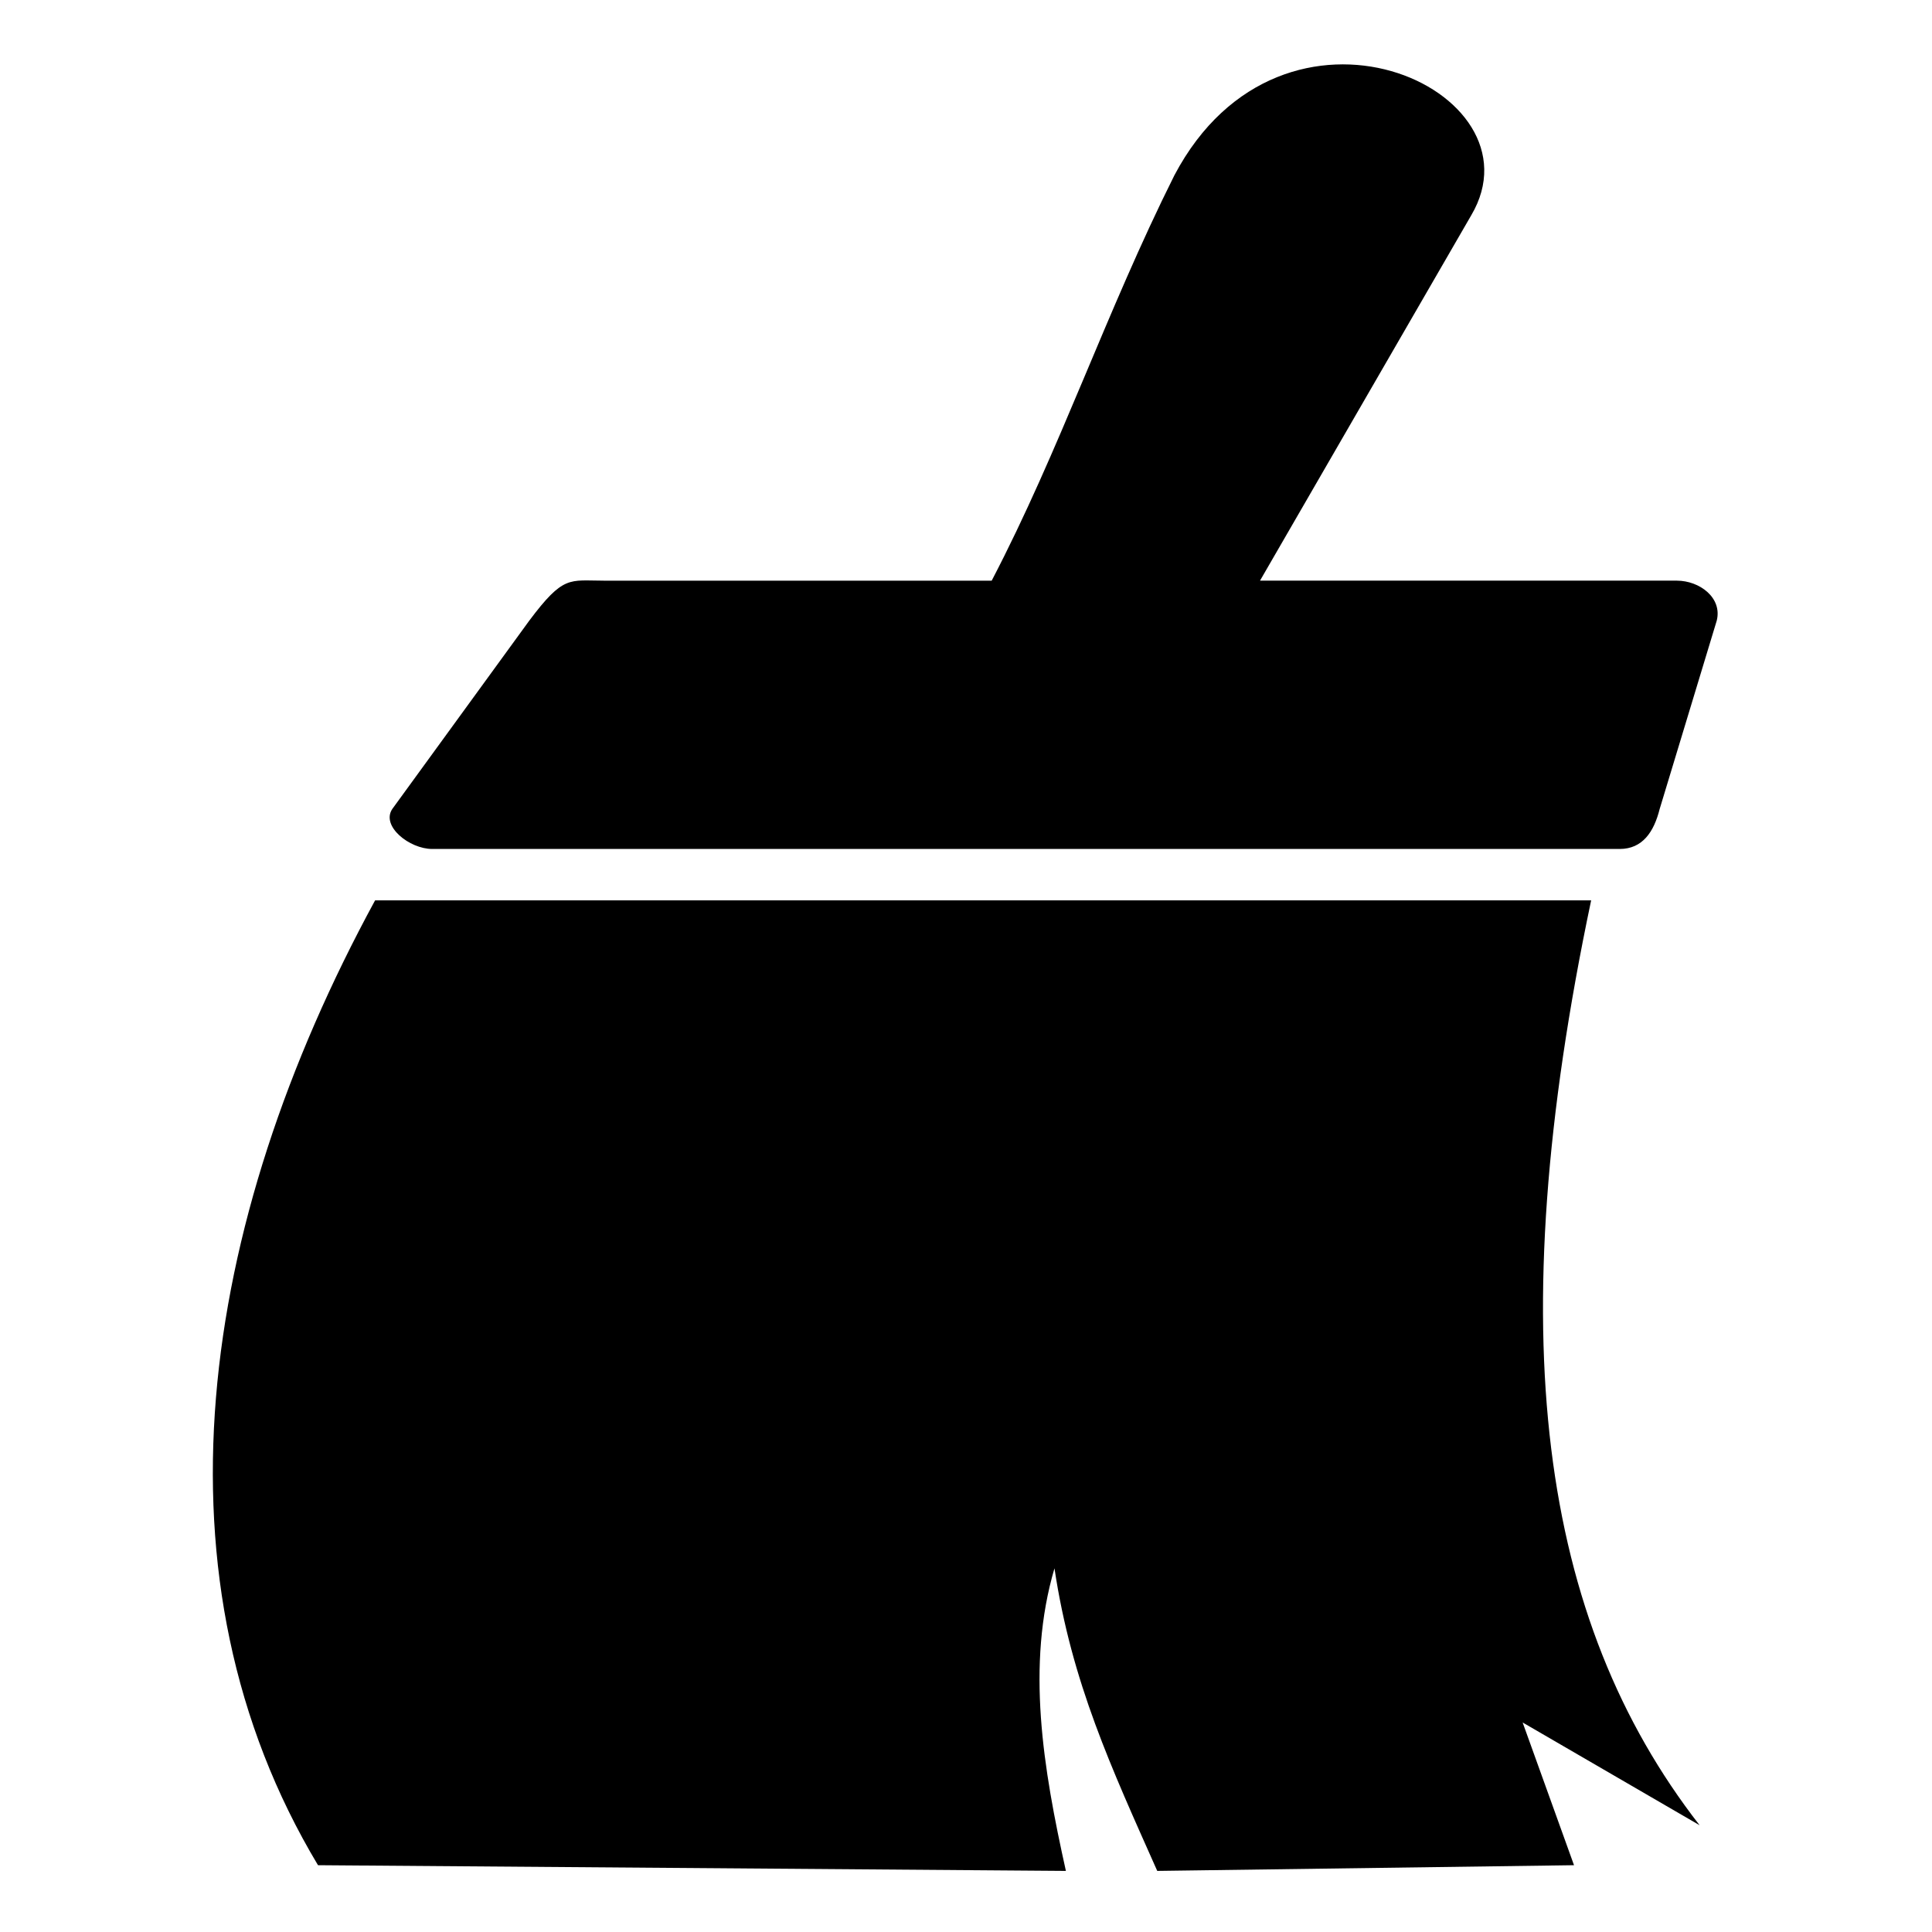 <?xml version="1.0" encoding="UTF-8"?>
<!-- Uploaded to: SVG Repo, www.svgrepo.com, Generator: SVG Repo Mixer Tools -->
<svg fill="#000000" width="800px" height="800px" version="1.1" viewBox="144 144 512 512" xmlns="http://www.w3.org/2000/svg">
 <path d="m303.93 297.88h102.88c18.156-34.797 30.258-71.109 48.414-107.42 28.746-54.465 98.34-22.695 78.672 10.59l-55.98 96.828h110.45c6.051 0 12.105 4.539 10.59 10.59l-15.129 49.926c-1.512 6.051-4.539 10.59-10.59 10.59h-314.69c-6.051 0-13.617-6.051-10.59-10.59l36.312-49.926c9.078-12.105 10.59-10.59 19.668-10.59zm-60.52 84.727h322.26c-24.207 114.98-13.617 190.63 28.746 245.1l-46.902-27.234 13.617 37.824-110.45 1.512c-12.105-27.234-22.695-49.926-27.234-80.188-7.566 25.719-3.027 52.953 3.027 80.188l-198.2-1.512c-45.387-75.648-31.773-169.45 15.129-255.69z" fill-rule="evenodd"/>
</svg>